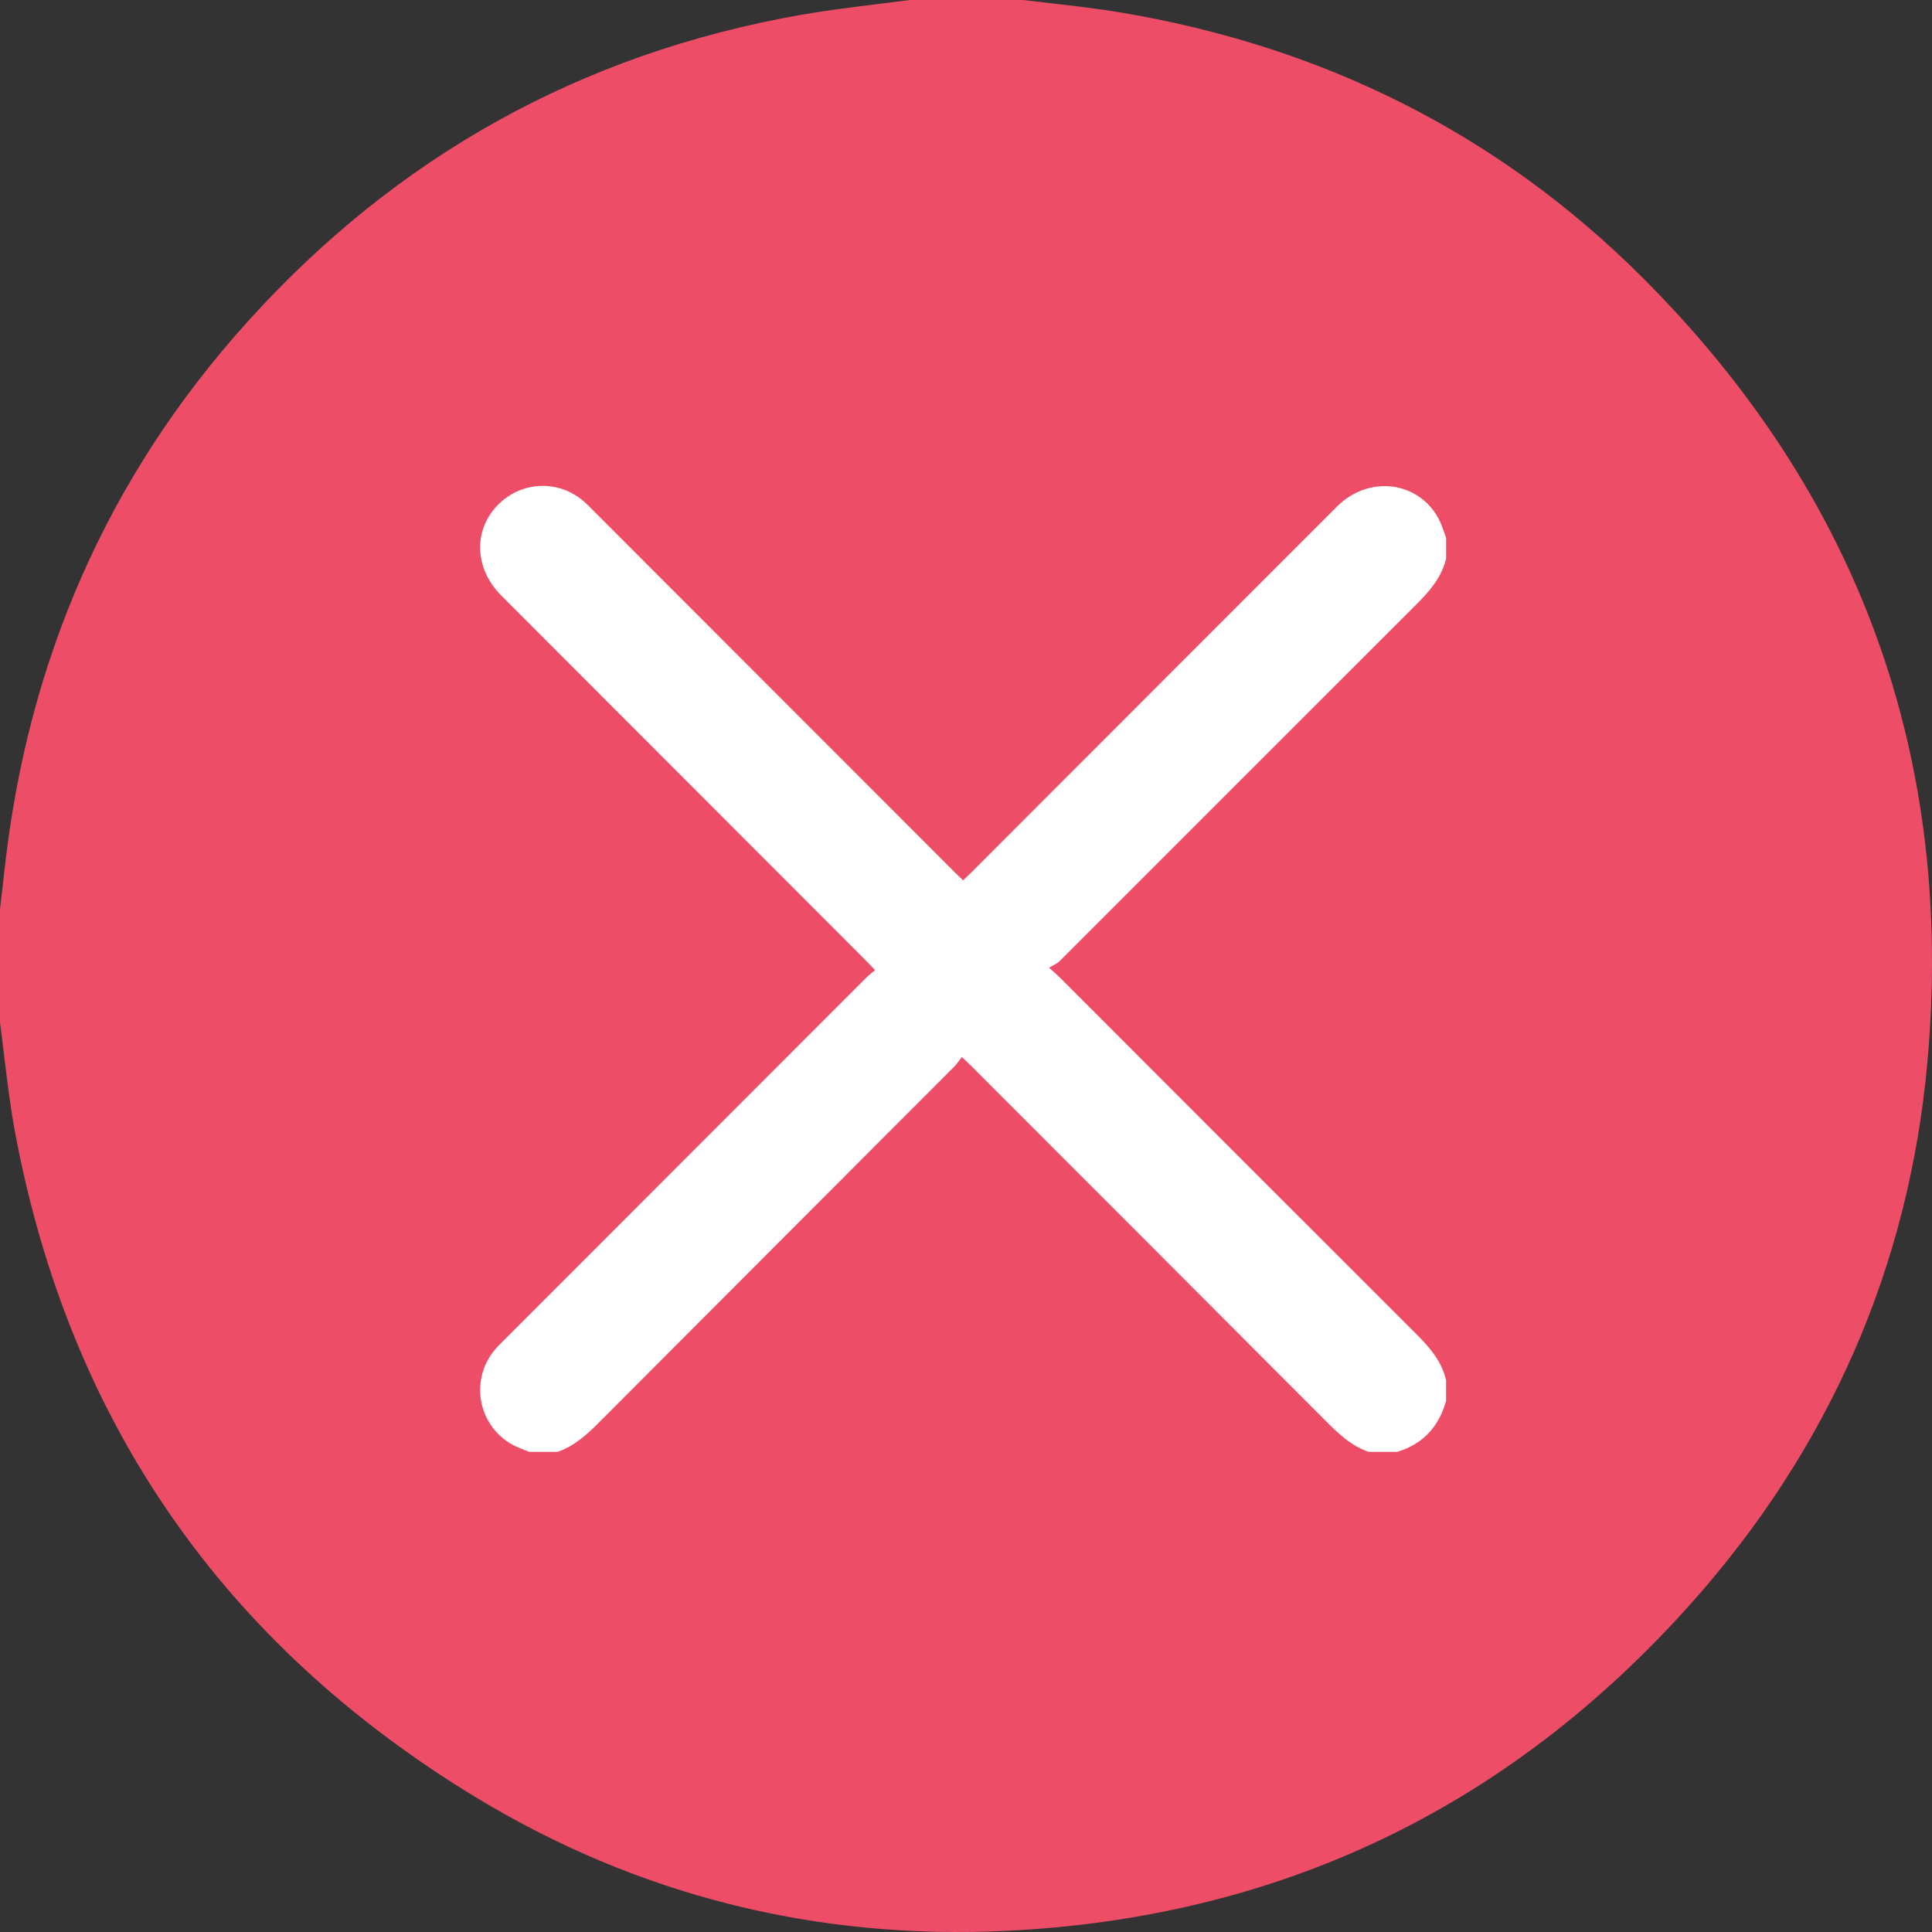 <svg width="60" height="60" viewBox="0 0 60 60" fill="none" xmlns="http://www.w3.org/2000/svg">
<rect x="0" y="0" width="60" height="60" fill="#333333" stroke="none"/>
<path fill-rule="evenodd" clip-rule="evenodd" d="M0 28.242V31.759C0.048 32.115 0.091 32.472 0.134 32.829C0.229 33.611 0.323 34.392 0.467 35.163C2.149 44.151 6.931 51.032 14.72 55.782C19.787 58.87 25.352 60.251 31.273 59.963C39.762 59.549 46.874 56.13 52.528 49.785C56.785 45.006 59.275 39.382 59.854 33.019C60.717 23.54 57.749 15.353 51.007 8.618C46.512 4.127 41.05 1.431 34.781 0.384C34.088 0.268 33.389 0.188 32.69 0.108C32.383 0.073 32.076 0.038 31.77 0H28.252C27.9 0.047 27.548 0.091 27.195 0.134C26.408 0.231 25.621 0.329 24.841 0.467C18.028 1.672 12.303 4.872 7.681 9.998C3.328 14.826 0.861 20.521 0.144 26.977C0.112 27.264 0.079 27.551 0.046 27.837C0.031 27.972 0.015 28.107 0 28.242Z" fill="#ED4D67"/>
<path d="M16.433 45.09C16.263 45.018 16.087 44.958 15.925 44.871C14.841 44.286 14.576 42.846 15.378 41.907C15.466 41.803 15.565 41.708 15.662 41.611C19.41 37.859 23.159 34.107 26.909 30.355C26.985 30.28 27.072 30.216 27.175 30.127C27.072 30.019 26.997 29.936 26.917 29.857C23.134 26.071 19.351 22.285 15.569 18.497C14.694 17.621 14.692 16.368 15.557 15.591C16.29 14.933 17.378 14.921 18.125 15.566C18.243 15.669 18.352 15.782 18.462 15.893C22.198 19.631 25.933 23.368 29.668 27.107C29.742 27.182 29.82 27.253 29.911 27.339C30.005 27.249 30.089 27.172 30.17 27.09C33.953 23.303 37.735 19.516 41.521 15.732C42.579 14.674 44.249 14.983 44.775 16.325C44.824 16.45 44.865 16.579 44.91 16.706V17.351C44.767 17.945 44.385 18.374 43.964 18.794C40.273 22.477 36.591 26.168 32.902 29.854C32.823 29.933 32.707 29.976 32.579 30.054C32.751 30.208 32.834 30.277 32.91 30.353C36.603 34.047 40.292 37.745 43.99 41.435C44.404 41.849 44.772 42.275 44.909 42.861V43.506C44.686 44.309 44.191 44.849 43.386 45.09H42.508C41.945 44.899 41.54 44.499 41.132 44.089C37.478 40.424 33.82 36.765 30.162 33.104C30.081 33.024 29.997 32.947 29.87 32.826C29.781 32.942 29.718 33.043 29.636 33.125C25.965 36.801 22.293 40.474 18.626 44.153C18.238 44.542 17.844 44.909 17.313 45.09H16.434H16.433Z" fill="white"/>
</svg>
